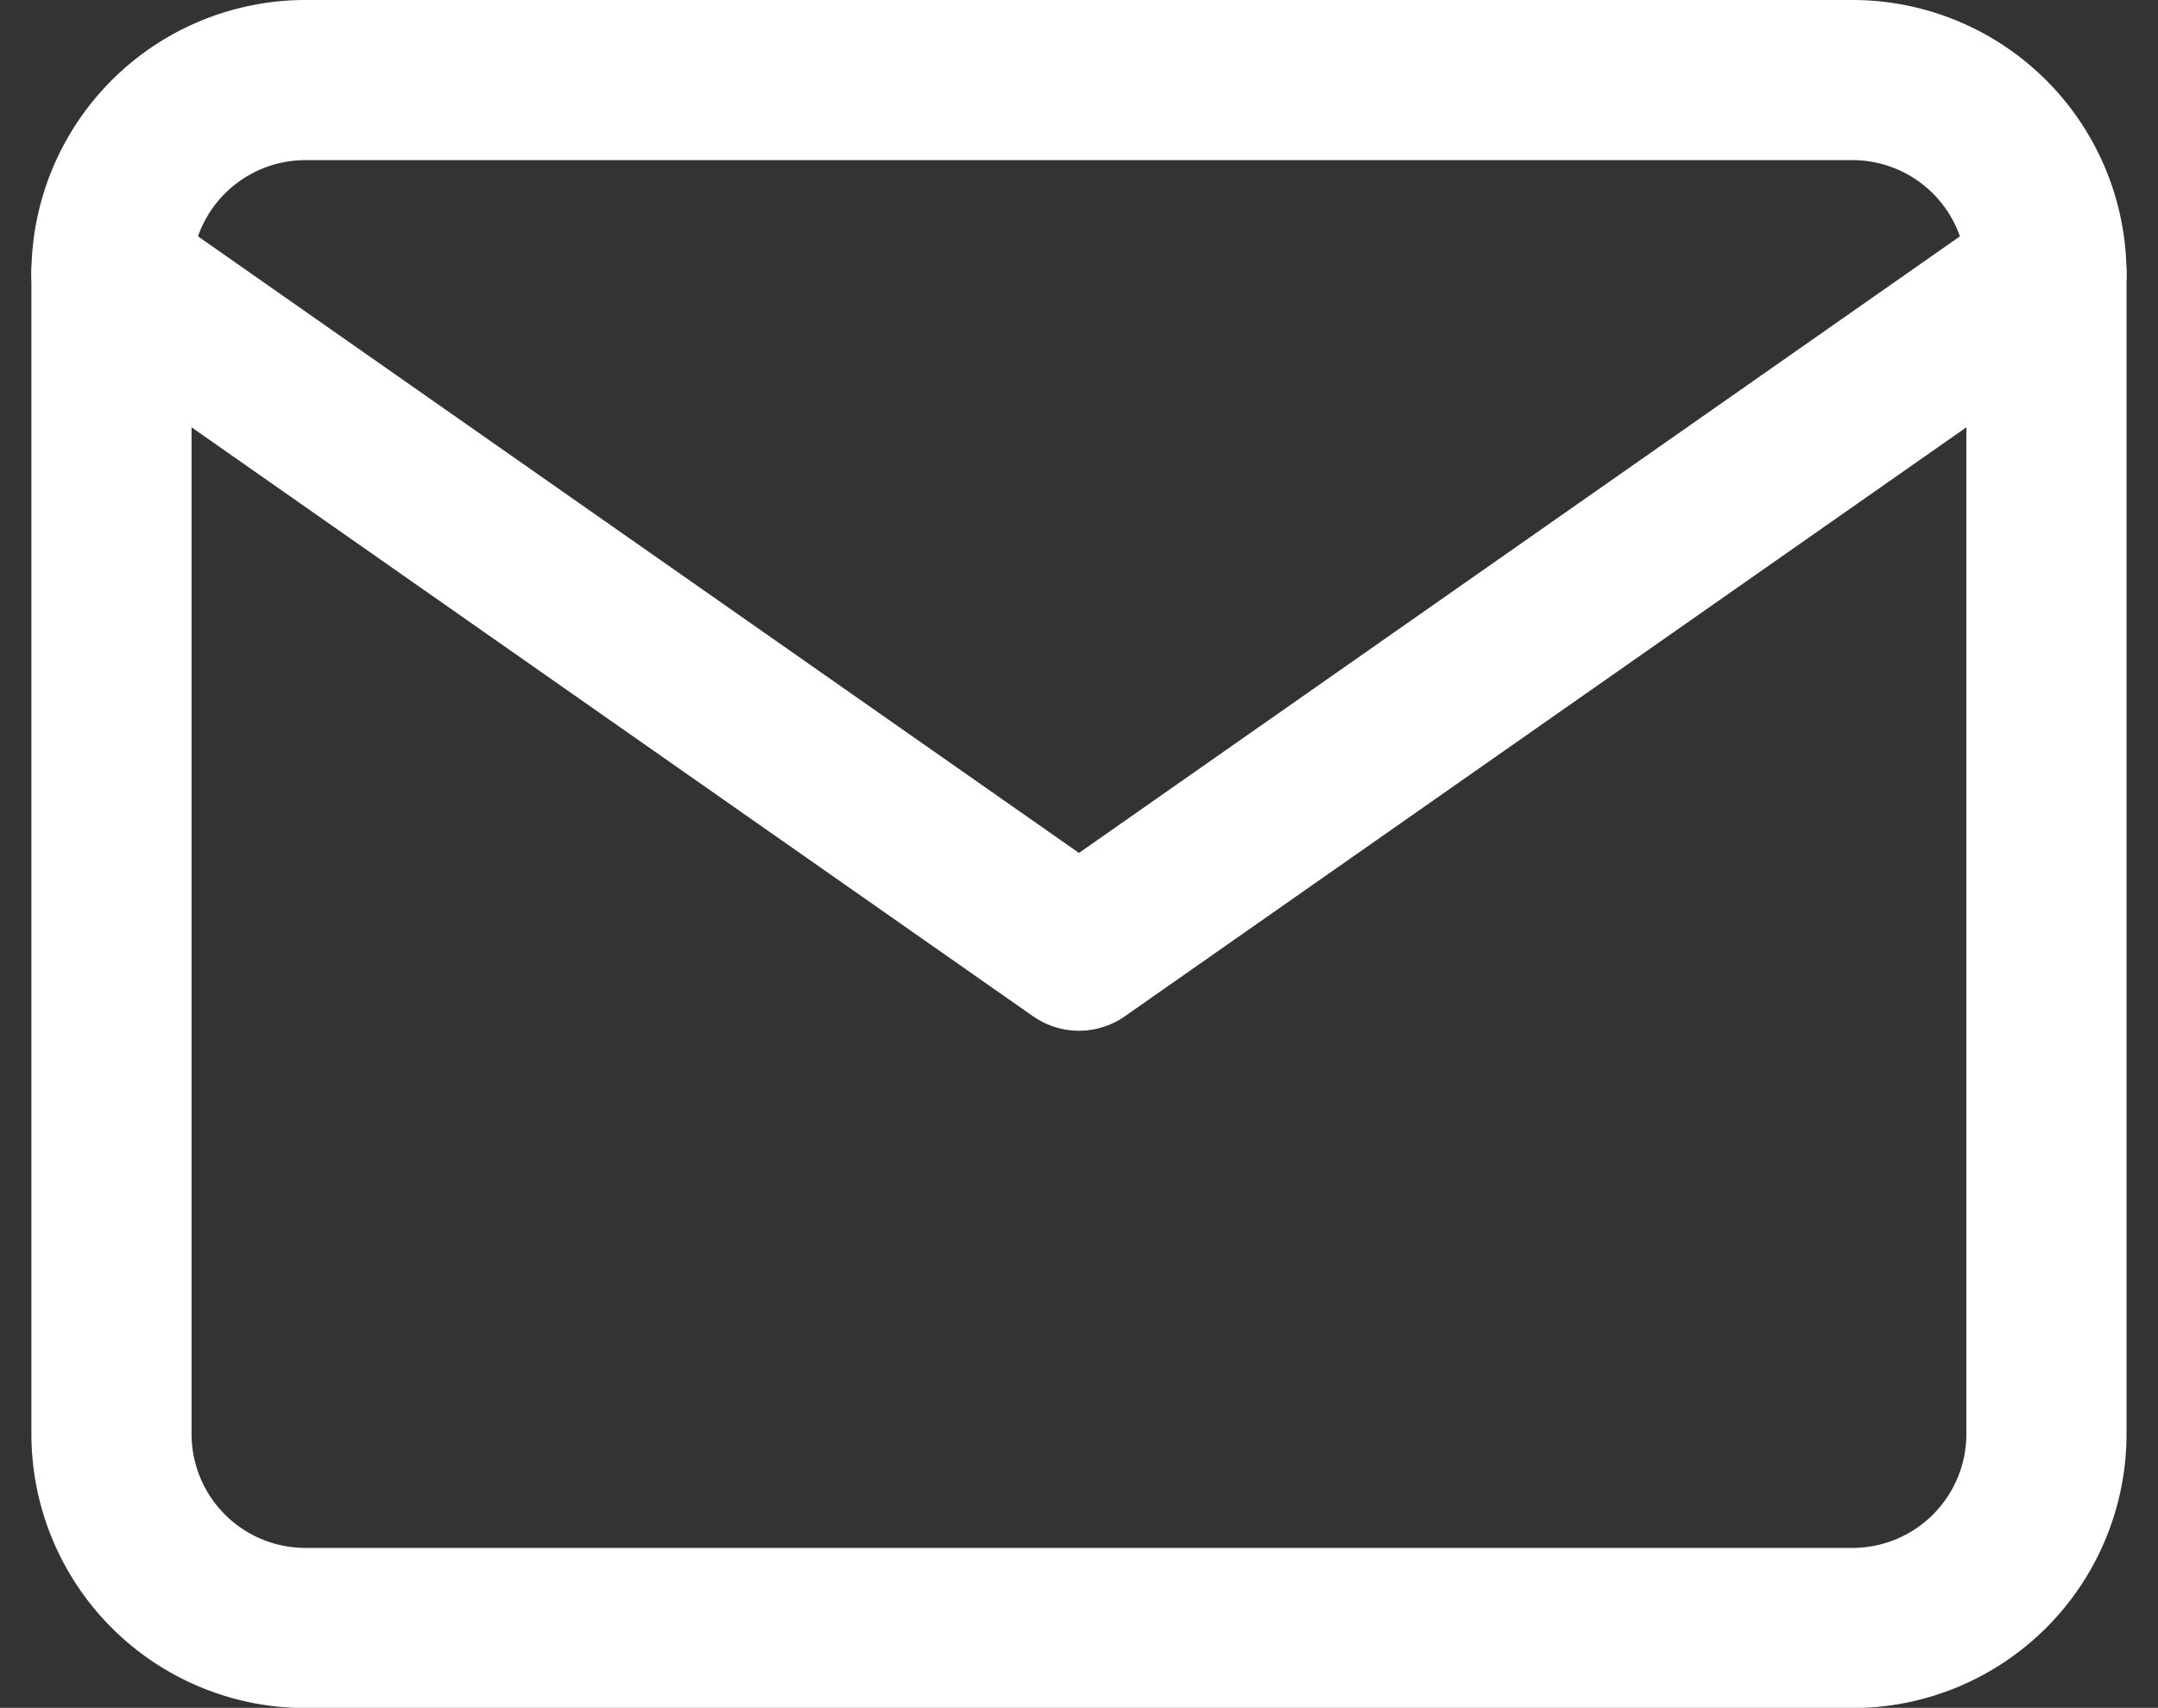 <svg xmlns="http://www.w3.org/2000/svg" width="26.947" height="21.329" viewBox="0 0 26.947 21.329">
  <rect x="0" y="0" width="26.947" height="21.329" fill="#333333" stroke="none"/>
  <g id="Icon_feather-mail" data-name="Icon feather-mail" transform="translate(1.392 1)">
    <path id="Path_211" data-name="Path 211" d="M5.416,6H24.746a2.423,2.423,0,0,1,2.416,2.416v14.5a2.423,2.423,0,0,1-2.416,2.416H5.416A2.423,2.423,0,0,1,3,22.913V8.416A2.423,2.423,0,0,1,5.416,6Z" transform="translate(-3 -6)" fill="none" stroke="#fff" stroke-linecap="round" stroke-linejoin="round" stroke-width="2"/>
    <path id="Path_212" data-name="Path 212" d="M27.162,9,15.081,17.457,3,9" transform="translate(-3 -6.584)" fill="none" stroke="#fff" stroke-linecap="round" stroke-linejoin="round" stroke-width="2"/>
  </g>
</svg>
